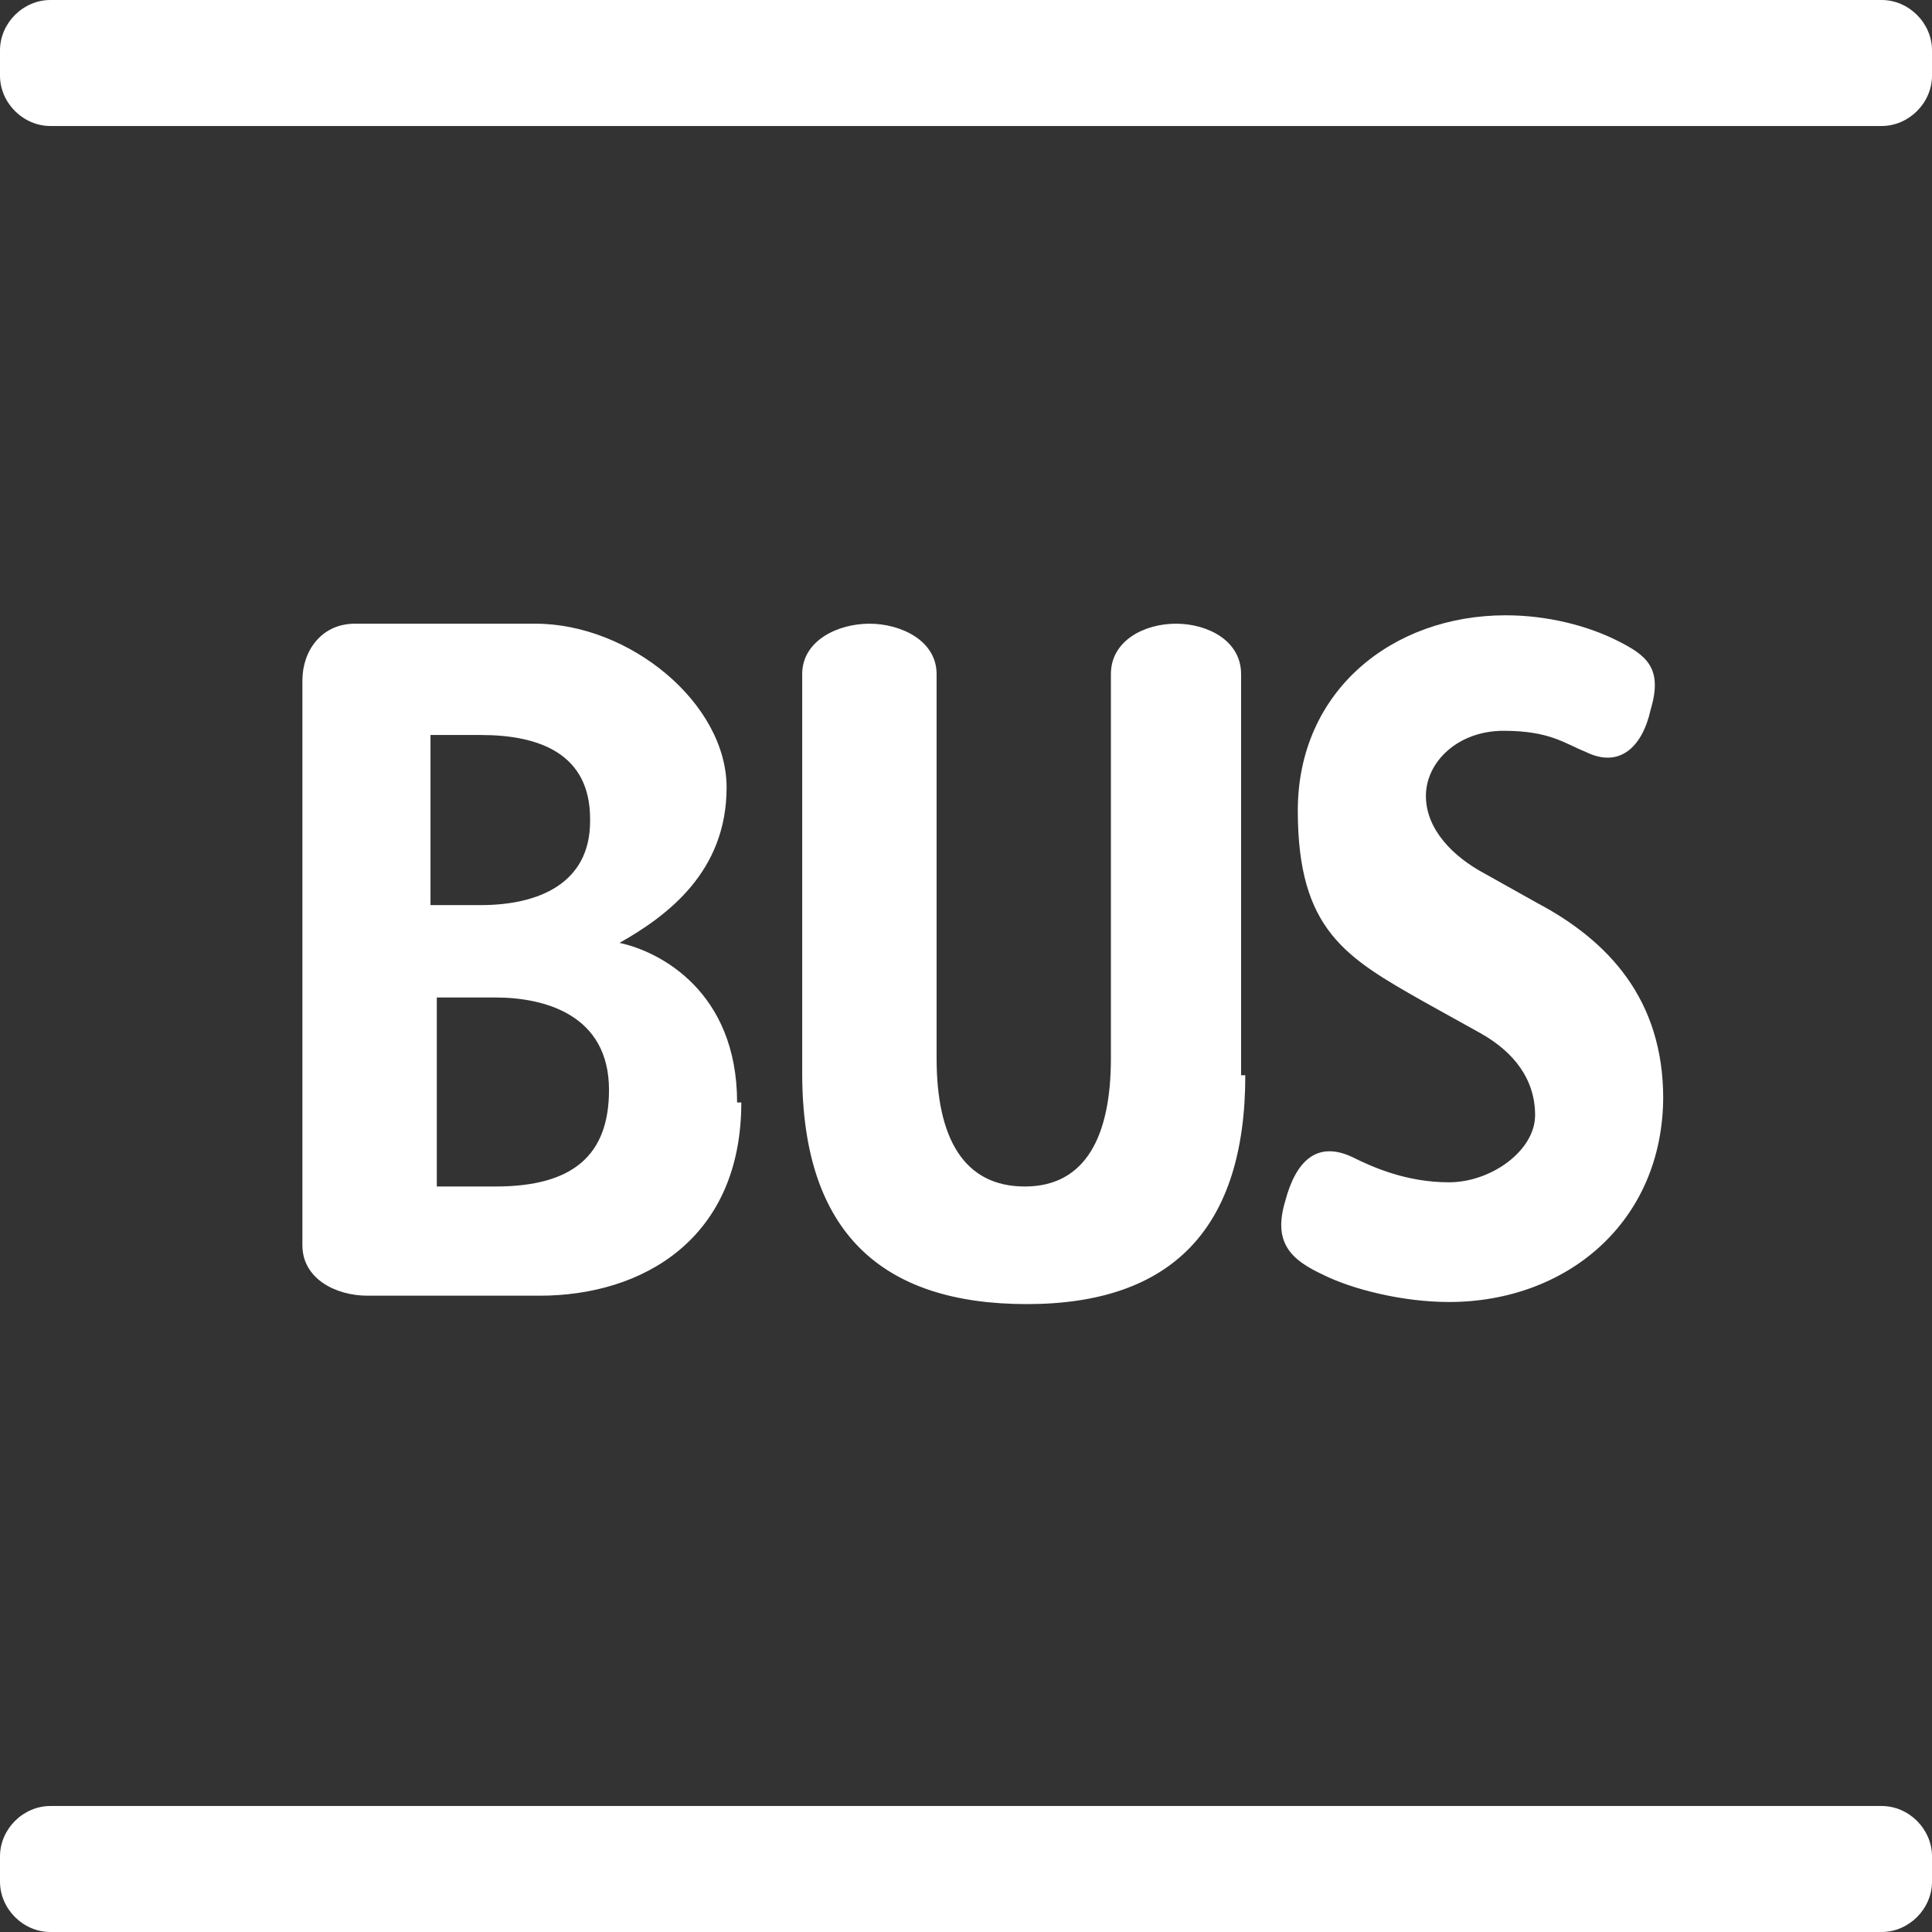 <svg viewBox="0 0 92 92" version="1.1" xmlns="http://www.w3.org/2000/svg">
  <rect x="0" y="0" width="92" height="92" fill="#333333" stroke="none"/>
  <defs>
    <style>
      .cls-1 {
        fill: #fff;
      }
    </style>
  </defs>
  
  <g>
    <g id="a">
      <g id="b">
        <g id="c">
          <path d="M79.2,52.3c0-4.7-2.6-7.5-6-9.3l-2.5-1.4c-1.5-.8-2.8-2.1-2.8-3.7s1.5-3.1,3.7-3.1,2.9.6,3.9,1c1.6.8,2.7-.2,3.1-2,.6-2-.2-2.6-1.6-3.3-1.4-.7-3.3-1.2-5.3-1.2-5.4,0-9.9,3.6-9.9,9.3s2.3,7,6,9.1l2.7,1.5c1.6.9,2.6,2.2,2.6,3.9s-2.1,3.2-4.1,3.2-3.6-.7-4.6-1.2c-1.7-.8-2.7.2-3.2,2.1-.6,2,.3,2.8,1.8,3.5,1.4.7,3.8,1.3,6,1.3,5.6,0,10.2-3.8,10.2-9.8M59.1,51.2v-19.1c0-1.6-1.6-2.4-3.1-2.4s-3.1.8-3.1,2.4v18.3c0,3.7-1.2,6.1-4.1,6.1s-4.2-2.3-4.2-6.1v-18.3c0-1.6-1.7-2.4-3.2-2.4s-3.2.8-3.2,2.4v19c0,7.6,3.8,11,10.7,11s10.4-3.6,10.4-10.9M35.1,52.5c0-5.3-3.7-7.2-5.6-7.6h0c2.3-1.3,5.1-3.4,5.1-7.4s-4.6-7.8-9.1-7.8h-8.6c-1.6,0-2.5,1.3-2.5,2.7v26.9c0,1.6,1.6,2.4,3.1,2.4h8.2c4.9,0,9.6-2.7,9.6-9.2M28.1,39.1c0,3-2.5,4-5.2,4h-2.4v-8.1h2.4c2.8,0,5.2.9,5.2,4M29,51.9c0,3.1-1.7,4.6-5.4,4.6h-2.8v-9h2.8c2.3,0,5.4.8,5.4,4.4" class="cls-1"></path>
          <path d="M89.6,6H2.4c-1.3,0-2.4-1.1-2.4-2.4v-1.2C0,1.1,1.1,0,2.4,0h87.2c1.3,0,2.4,1.1,2.4,2.4v1.2c0,1.3-1.1,2.4-2.4,2.4" class="cls-1"></path>
          <path d="M89.6,92H2.4c-1.3,0-2.4-1.1-2.4-2.4v-1.2c0-1.3,1.1-2.4,2.4-2.4h87.2c1.3,0,2.4,1.1,2.4,2.4v1.2c0,1.3-1.1,2.4-2.4,2.4" class="cls-1"></path>
        </g>
      </g>
    </g>
  </g>
</svg>